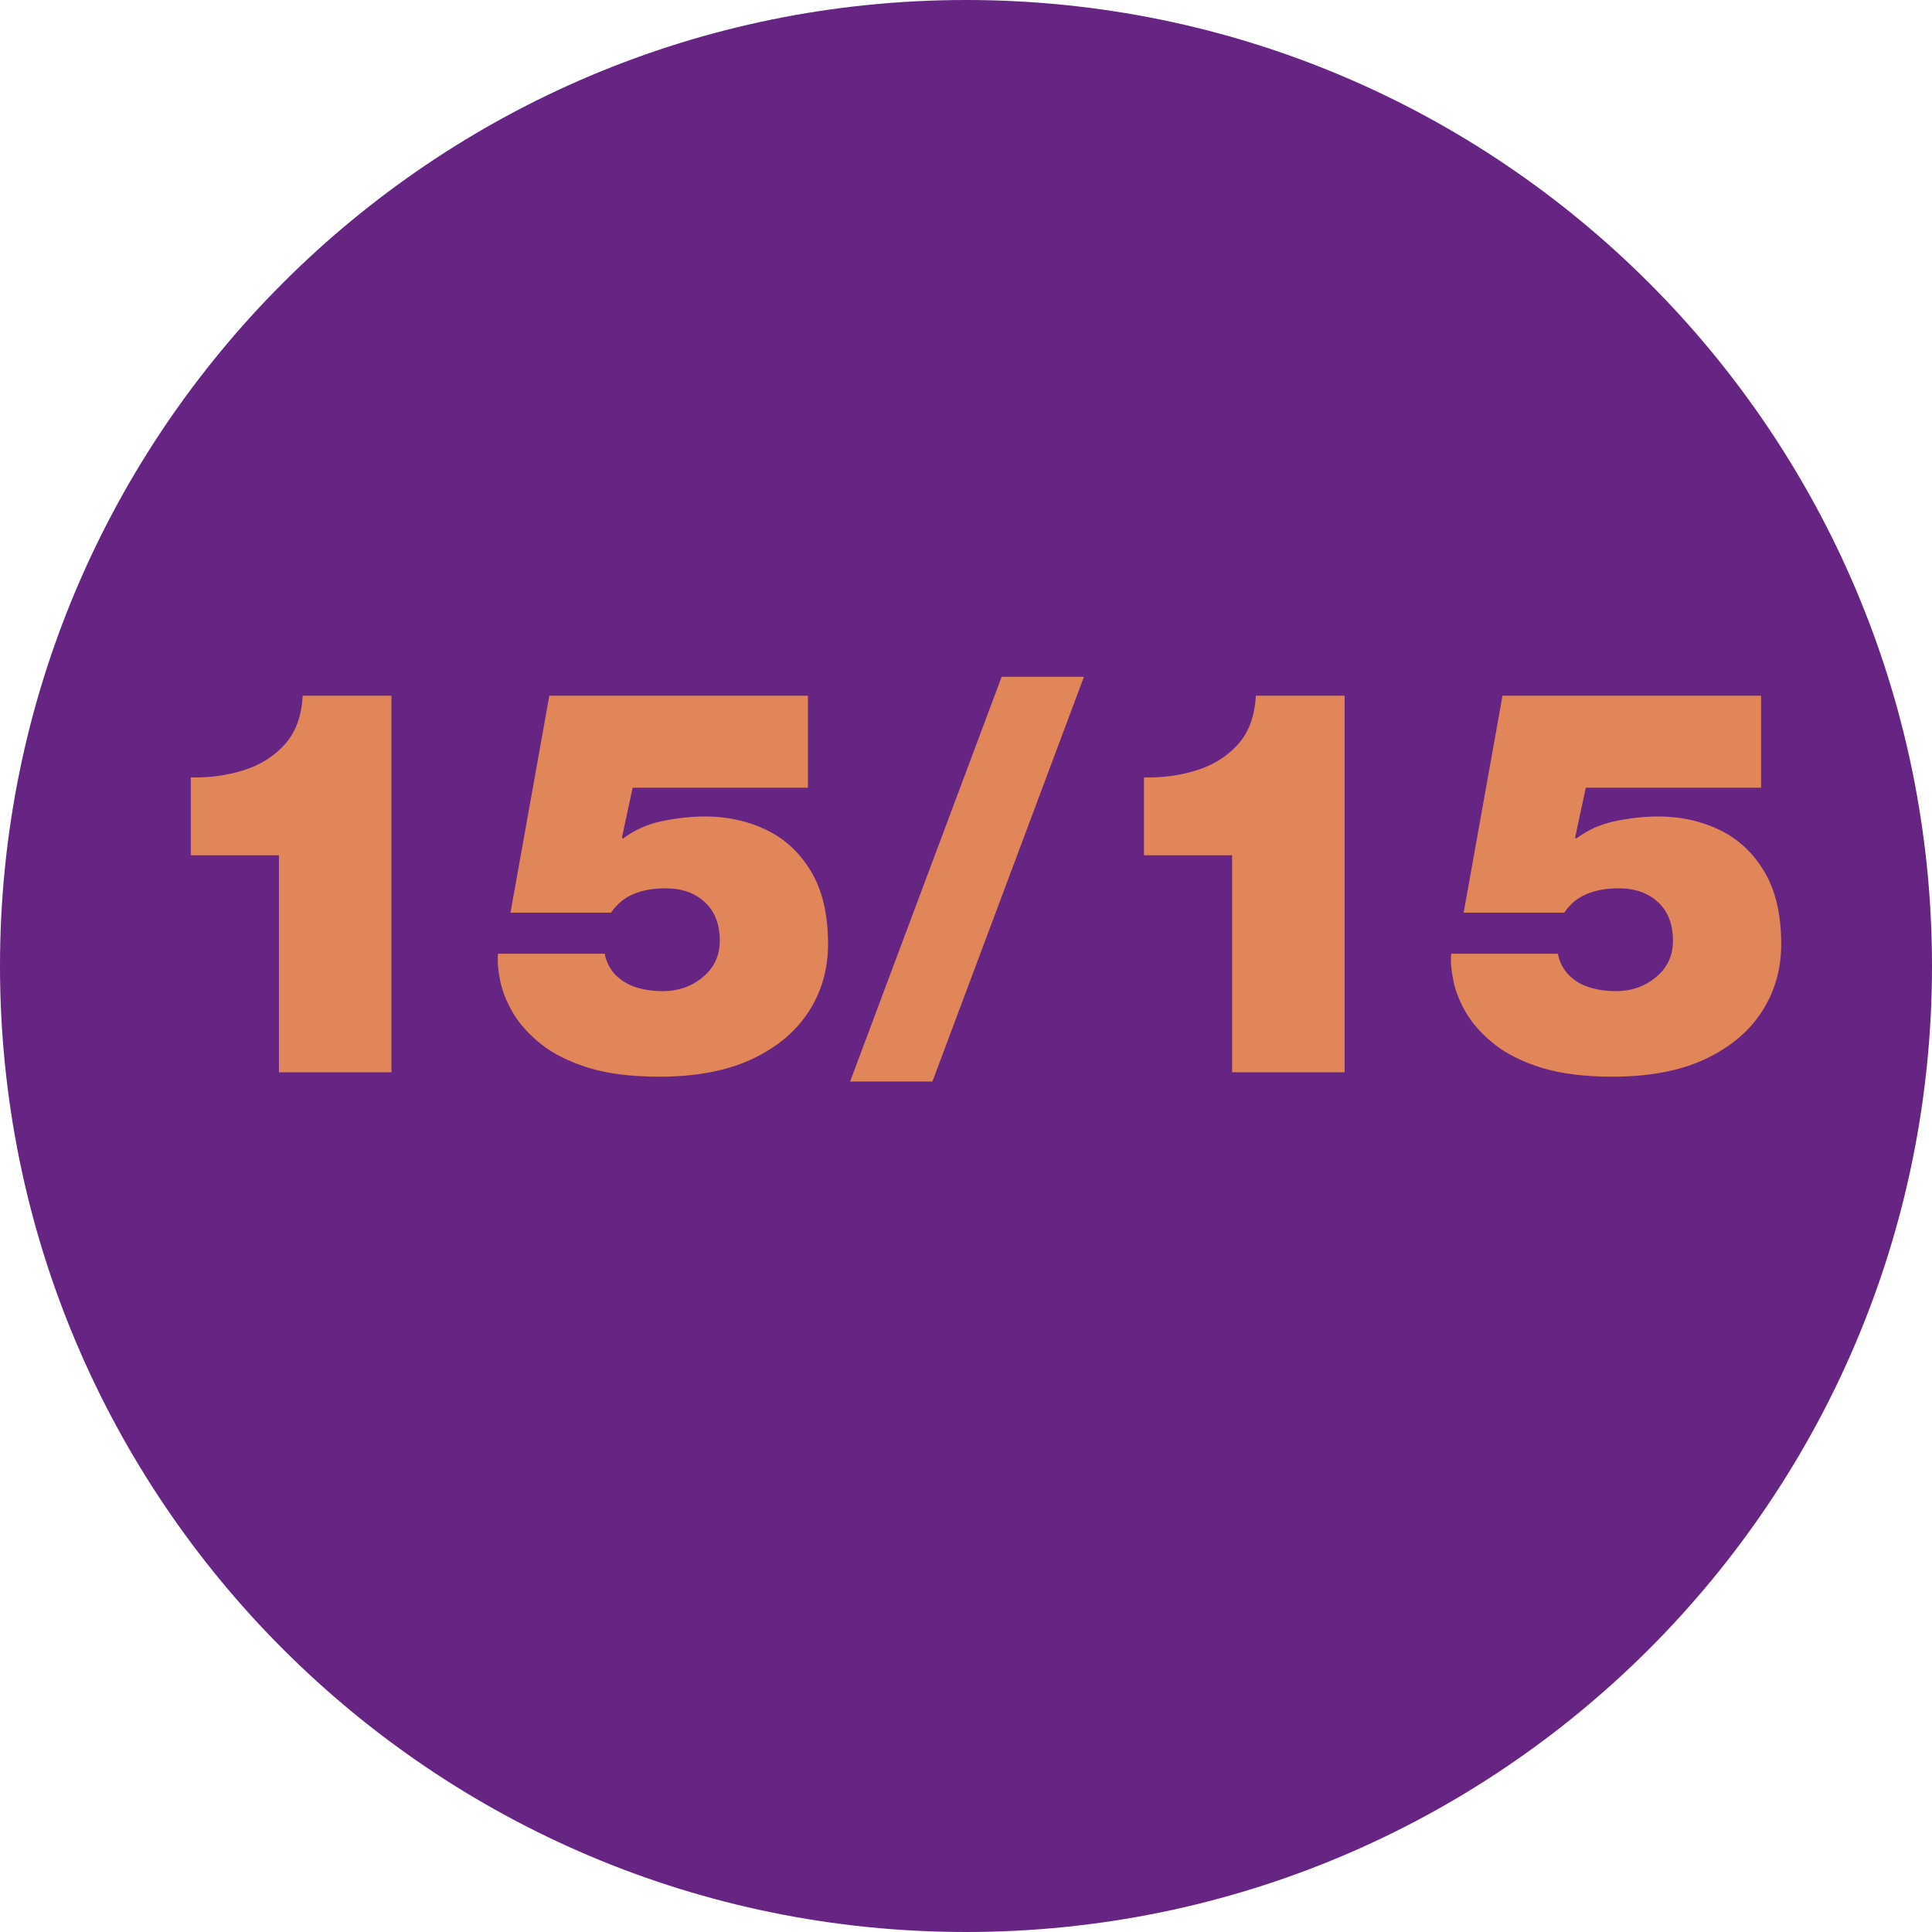 <svg xmlns="http://www.w3.org/2000/svg" xmlns:xlink="http://www.w3.org/1999/xlink" width="200" zoomAndPan="magnify" viewBox="0 0 150 150" height="200" preserveAspectRatio="xMidYMid meet" version="1.0"><defs><g/><clipPath id="0bbe9ea99e"><path d="M 75 0 C 33.578 0 0 33.578 0 75 C 0 116.422 33.578 150 75 150 C 116.422 150 150 116.422 150 75 C 150 33.578 116.422 0 75 0 Z M 75 0 " clip-rule="nonzero"/></clipPath></defs><rect x="-15" width="180" fill="#ffffff" y="-15" height="180" fill-opacity="1"/><rect x="-15" width="180" fill="#ffffff" y="-15" height="180" fill-opacity="1"/><g clip-path="url(#0bbe9ea99e)"><rect x="-15" width="180" fill="#662483" y="-15" height="180" fill-opacity="1"/></g><g fill="#e08659" fill-opacity="1"><g transform="translate(9.938, 83.25)"><g><path d="M 11.719 0 L 11.719 -16.844 L 4.875 -16.844 L 4.875 -22.891 C 6.301 -22.859 7.656 -23.039 8.938 -23.438 C 10.227 -23.832 11.301 -24.5 12.156 -25.438 C 13.008 -26.375 13.477 -27.641 13.562 -29.234 L 20.453 -29.234 L 20.453 0 Z M 11.719 0 "/></g></g></g><g fill="#e08659" fill-opacity="1"><g transform="translate(37.993, 83.25)"><g><path d="M 24.734 -29.234 L 24.734 -22.094 L 11.125 -22.094 L 10.297 -18.234 L 10.375 -18.141 C 11.27 -18.816 12.285 -19.27 13.422 -19.5 C 14.555 -19.738 15.672 -19.859 16.766 -19.859 C 18.492 -19.859 20.078 -19.508 21.516 -18.812 C 22.961 -18.113 24.117 -17.035 24.984 -15.578 C 25.859 -14.117 26.297 -12.242 26.297 -9.953 C 26.297 -7.992 25.789 -6.238 24.781 -4.688 C 23.77 -3.133 22.289 -1.906 20.344 -1 C 18.406 -0.102 16.02 0.344 13.188 0.344 C 11.031 0.344 9.203 0.113 7.703 -0.344 C 6.203 -0.812 4.977 -1.422 4.031 -2.172 C 3.082 -2.93 2.352 -3.738 1.844 -4.594 C 1.344 -5.445 1.008 -6.281 0.844 -7.094 C 0.676 -7.906 0.617 -8.609 0.672 -9.203 L 8.953 -9.203 C 9.117 -8.391 9.508 -7.742 10.125 -7.266 C 10.539 -6.93 11.035 -6.688 11.609 -6.531 C 12.18 -6.375 12.789 -6.297 13.438 -6.297 C 14.664 -6.297 15.711 -6.66 16.578 -7.391 C 17.453 -8.117 17.891 -9.055 17.891 -10.203 C 17.891 -11.492 17.504 -12.492 16.734 -13.203 C 15.961 -13.922 14.945 -14.281 13.688 -14.281 C 12.707 -14.281 11.867 -14.129 11.172 -13.828 C 10.473 -13.535 9.898 -13.055 9.453 -12.391 L 1.641 -12.391 L 4.656 -29.234 Z M 24.734 -29.234 "/></g></g></g><g fill="#e08659" fill-opacity="1"><g transform="translate(66.049, 83.25)"><g><path d="M -0.047 0.719 L 11.719 -30.703 L 18.109 -30.703 L 6.344 0.719 Z M -0.047 0.719 "/></g></g></g><g fill="#e08659" fill-opacity="1"><g transform="translate(83.941, 83.25)"><g><path d="M 11.719 0 L 11.719 -16.844 L 4.875 -16.844 L 4.875 -22.891 C 6.301 -22.859 7.656 -23.039 8.938 -23.438 C 10.227 -23.832 11.301 -24.5 12.156 -25.438 C 13.008 -26.375 13.477 -27.641 13.562 -29.234 L 20.453 -29.234 L 20.453 0 Z M 11.719 0 "/></g></g></g><g fill="#e08659" fill-opacity="1"><g transform="translate(111.997, 83.25)"><g><path d="M 24.734 -29.234 L 24.734 -22.094 L 11.125 -22.094 L 10.297 -18.234 L 10.375 -18.141 C 11.27 -18.816 12.285 -19.27 13.422 -19.5 C 14.555 -19.738 15.672 -19.859 16.766 -19.859 C 18.492 -19.859 20.078 -19.508 21.516 -18.812 C 22.961 -18.113 24.117 -17.035 24.984 -15.578 C 25.859 -14.117 26.297 -12.242 26.297 -9.953 C 26.297 -7.992 25.789 -6.238 24.781 -4.688 C 23.77 -3.133 22.289 -1.906 20.344 -1 C 18.406 -0.102 16.02 0.344 13.188 0.344 C 11.031 0.344 9.203 0.113 7.703 -0.344 C 6.203 -0.812 4.977 -1.422 4.031 -2.172 C 3.082 -2.93 2.352 -3.738 1.844 -4.594 C 1.344 -5.445 1.008 -6.281 0.844 -7.094 C 0.676 -7.906 0.617 -8.609 0.672 -9.203 L 8.953 -9.203 C 9.117 -8.391 9.508 -7.742 10.125 -7.266 C 10.539 -6.93 11.035 -6.688 11.609 -6.531 C 12.18 -6.375 12.789 -6.297 13.438 -6.297 C 14.664 -6.297 15.711 -6.66 16.578 -7.391 C 17.453 -8.117 17.891 -9.055 17.891 -10.203 C 17.891 -11.492 17.504 -12.492 16.734 -13.203 C 15.961 -13.922 14.945 -14.281 13.688 -14.281 C 12.707 -14.281 11.867 -14.129 11.172 -13.828 C 10.473 -13.535 9.898 -13.055 9.453 -12.391 L 1.641 -12.391 L 4.656 -29.234 Z M 24.734 -29.234 "/></g></g></g></svg>
